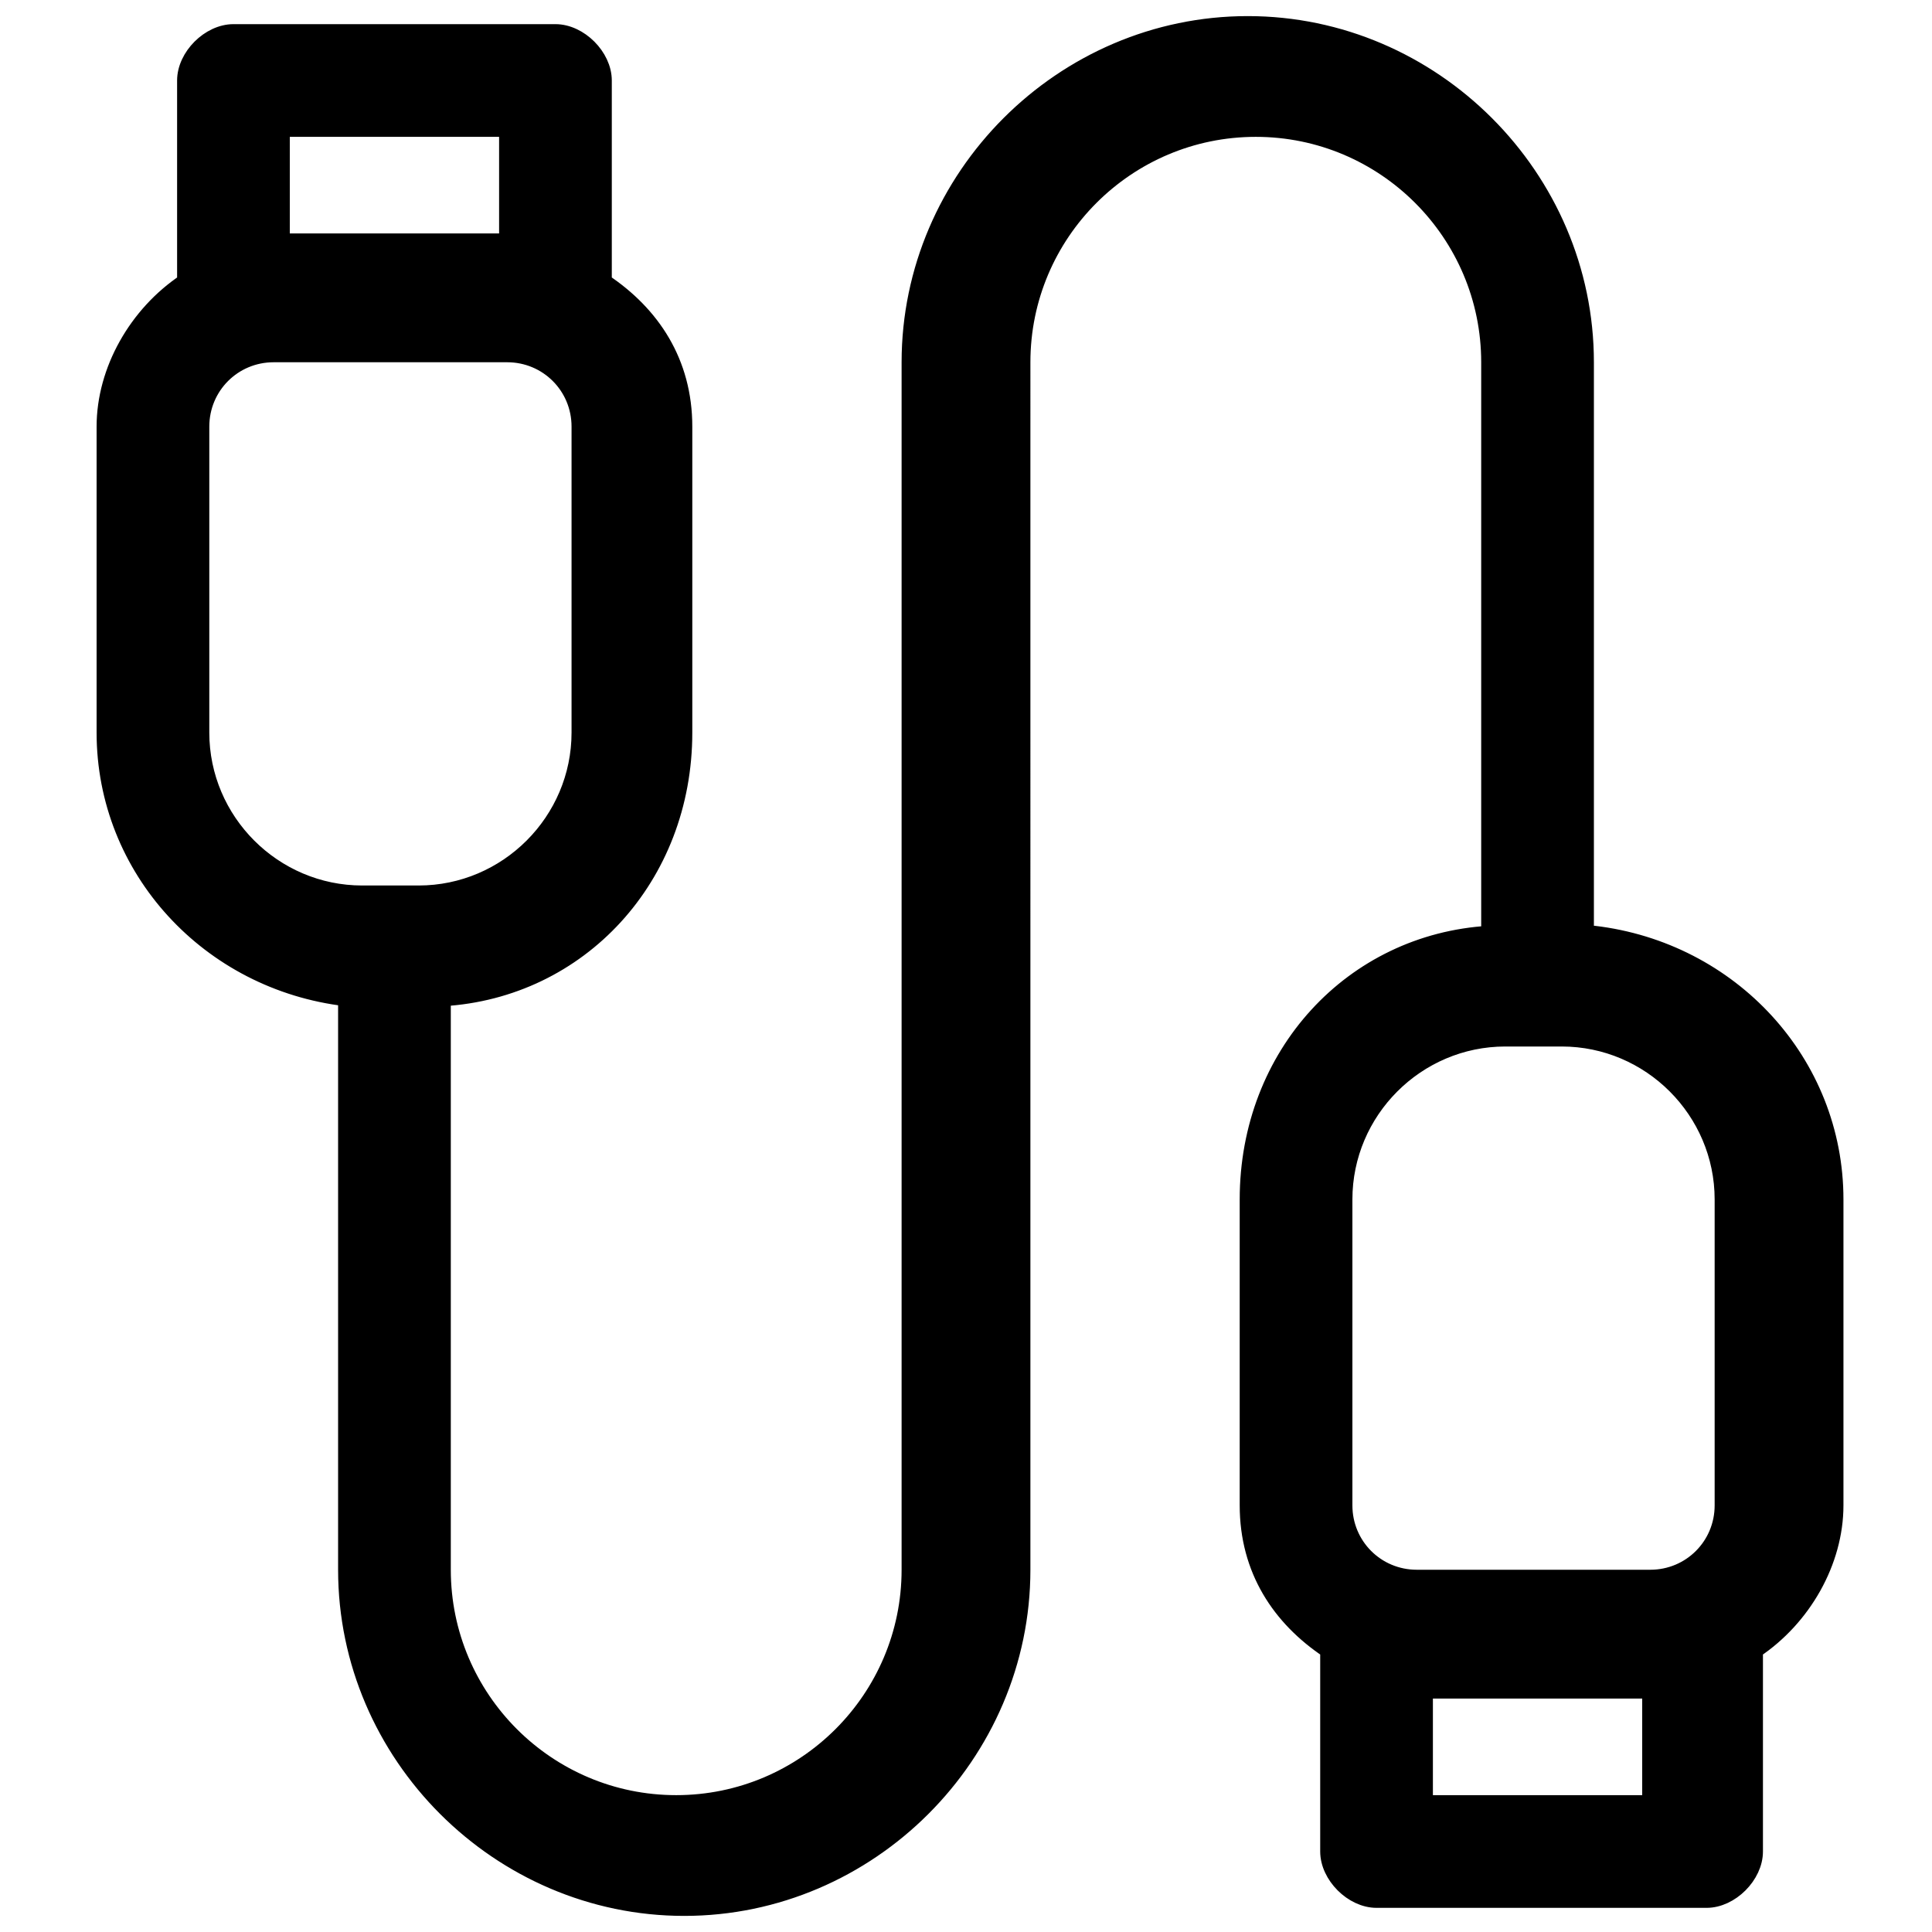 <?xml version="1.0" encoding="UTF-8"?>
<svg id="Layer_1" xmlns="http://www.w3.org/2000/svg" baseProfile="tiny" version="1.2" viewBox="0 0 24 24">
  <!-- Generator: Adobe Illustrator 29.1.0, SVG Export Plug-In . SVG Version: 2.1.0 Build 142)  -->
  <path d="M19.7,11.6v-7.1c0-2.3-1.9-4.2-4.2-4.2s-4.2,1.9-4.2,4.2v15c0,1.6-1.3,2.9-2.9,2.9s-2.9-1.3-2.9-2.9v-7.1c1.7-.1,3-1.5,3-3.3v-3.8c0-.8-.4-1.4-1-1.8V1c0-.3-.3-.6-.6-.6H2.9c-.3,0-.6.3-.6.6v2.5c-.6.4-1,1.1-1,1.8v3.8c0,1.7,1.3,3.1,3,3.3v7.1c0,2.3,1.9,4.2,4.2,4.2s4.2-1.9,4.2-4.2V4.5c0-1.6,1.3-2.9,2.9-2.9s2.9,1.3,2.9,2.9v7.1c-1.7.1-3,1.5-3,3.3v3.8c0,.8.4,1.4,1,1.8v2.5c0,.3.3.6.6.6h4.1c.3,0,.6-.3.6-.6v-2.5c.6-.4,1-1.1,1-1.8v-3.8c0-1.7-1.3-3.1-3-3.3h0ZM3.5,1.6h2.8v1.4h-2.8v-1.4ZM2.5,9.1v-3.8c0-.5.4-.9.9-.9h2.9c.5,0,.9.4.9.9v3.8c0,1.1-.9,2-2,2h-.7c-1.1,0-2-.9-2-2h0ZM16.7,14.9c0-1.1.9-2,2-2h.7c1.1,0,2,.9,2,2v3.8c0,.5-.4.9-.9.9h-2.9c-.5,0-.9-.4-.9-.9v-3.8h0ZM20.5,22.4h-2.8v-1.4h2.8v1.4Z" stroke="#000" stroke-miterlimit="10" stroke-width=".2"/>
</svg>